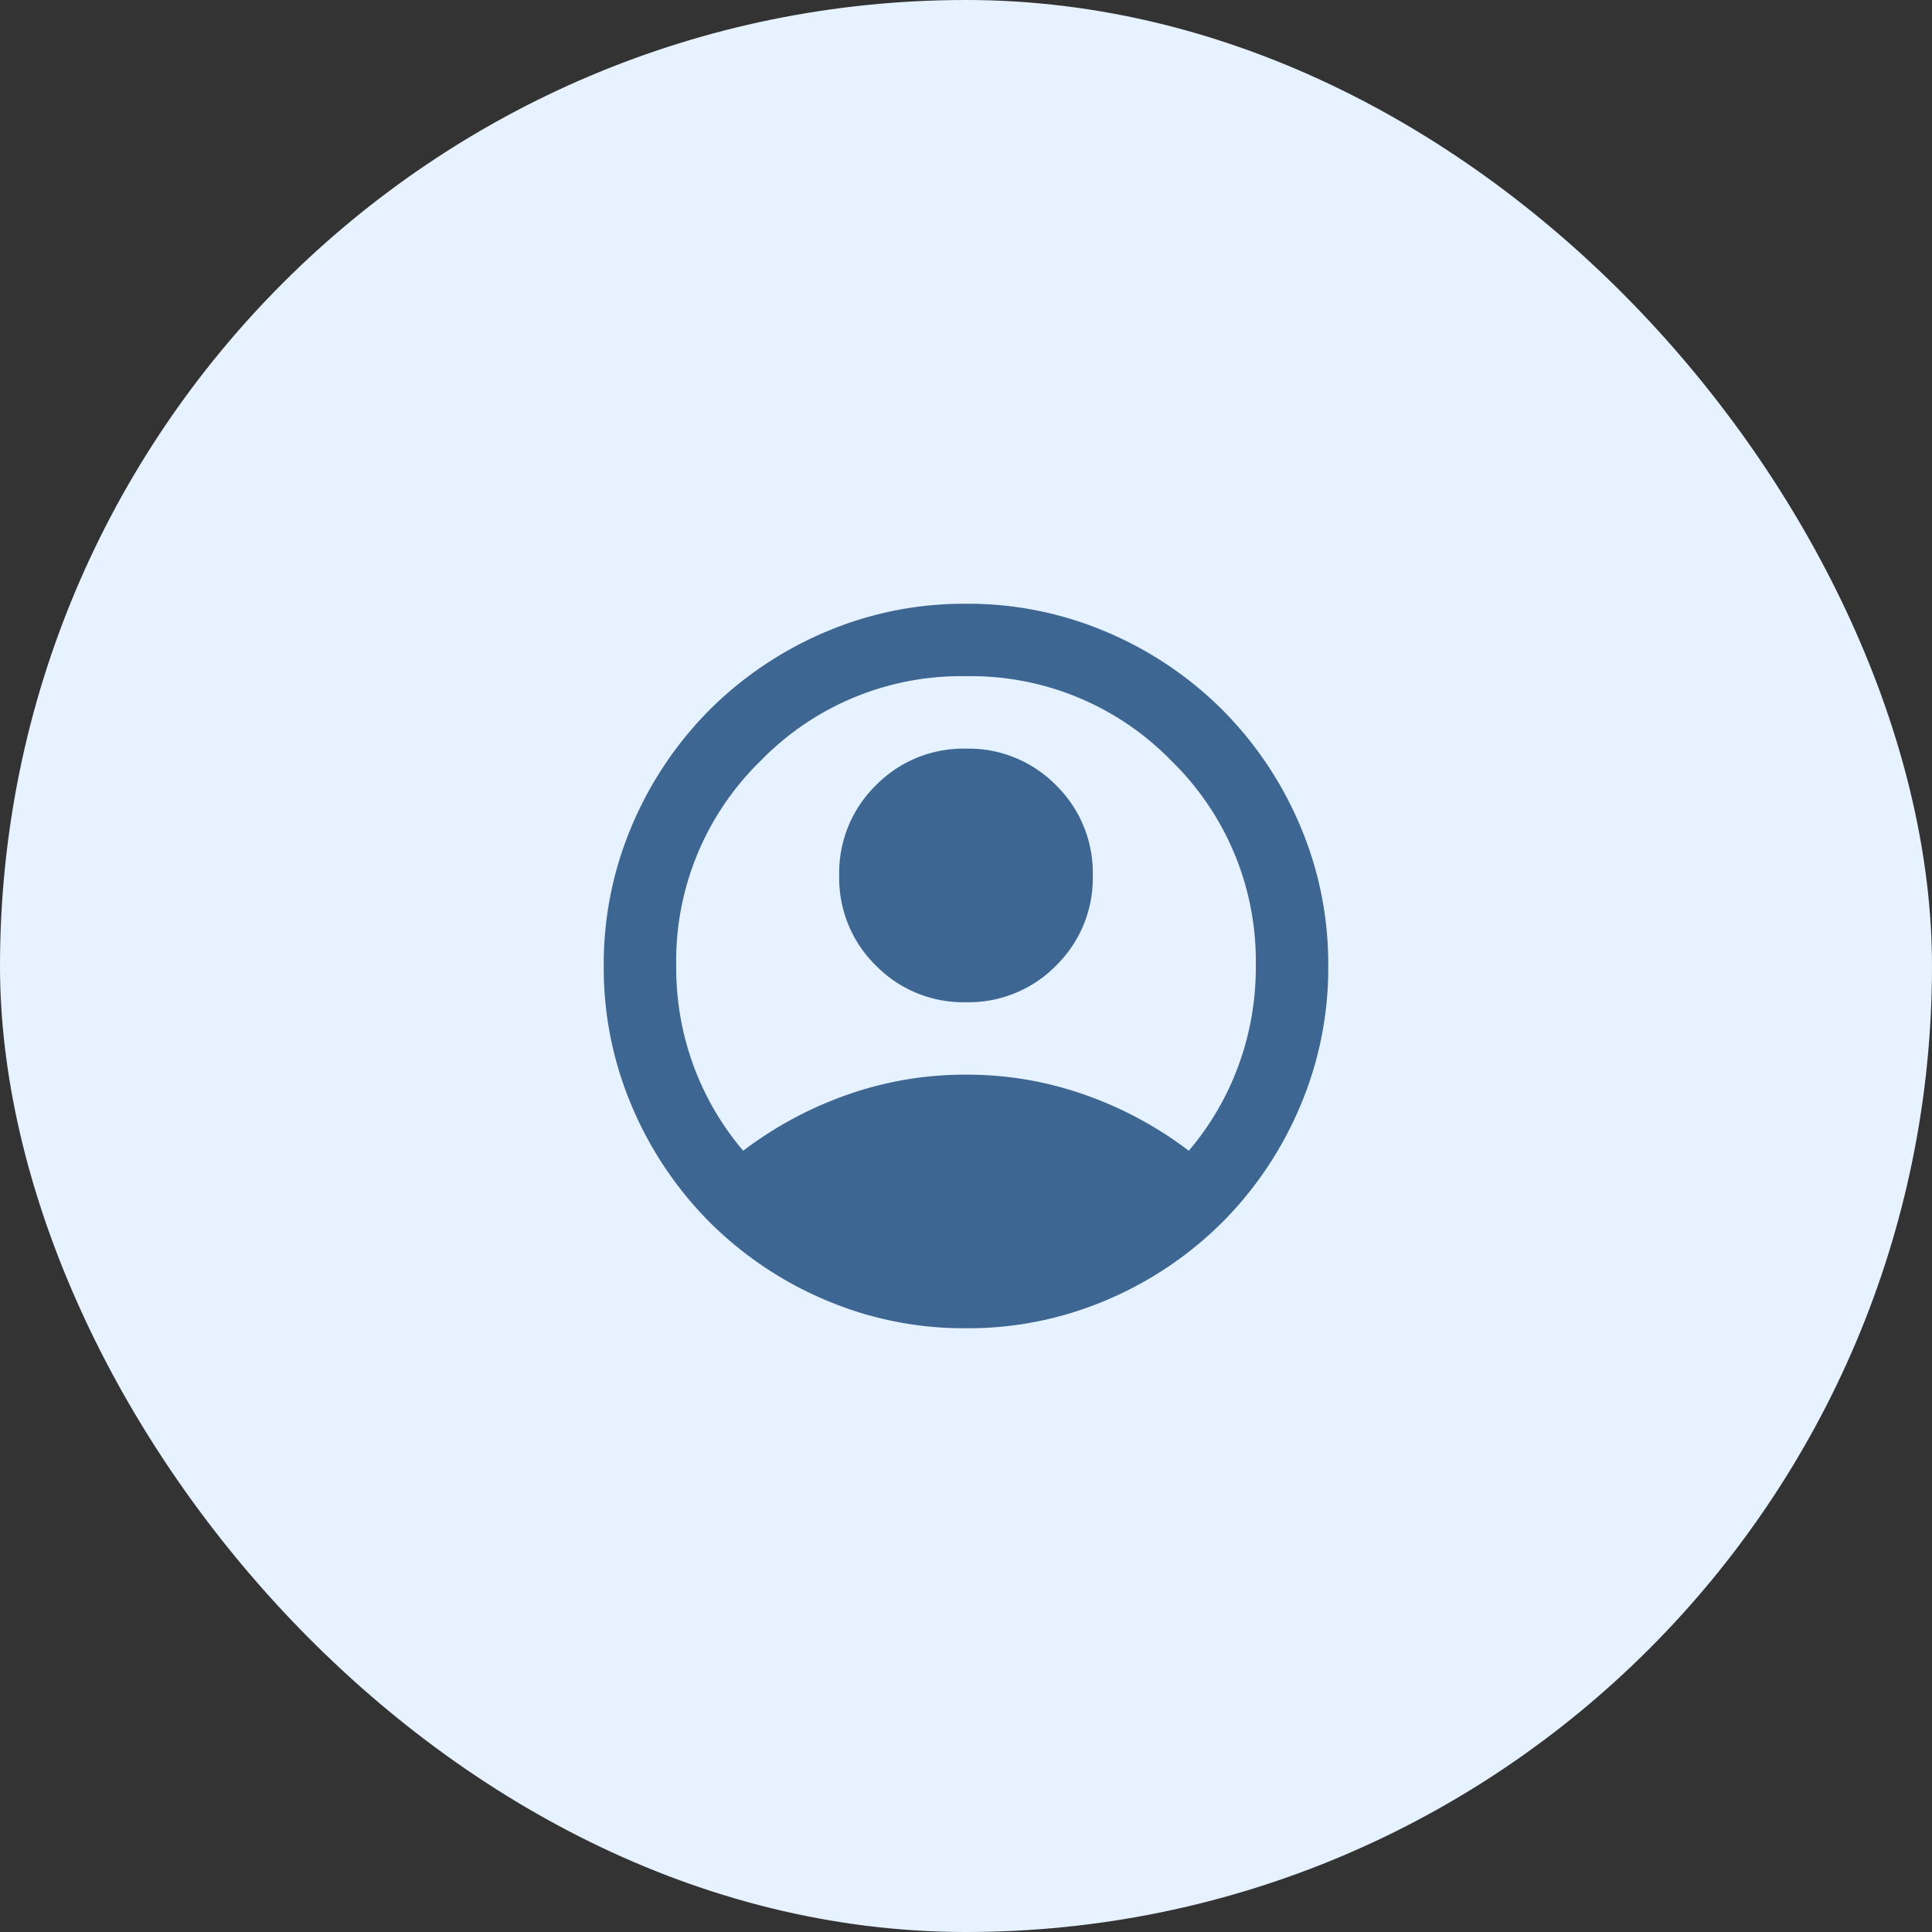 <svg xmlns="http://www.w3.org/2000/svg" width="48" height="48" viewBox="0 0 48 48"><rect x="0" y="0" width="48" height="48" fill="#333333" stroke="none"/><g id="Group_38606" data-name="Group 38606" transform="translate(-305 -3044)"><rect id="Rectangle_4067" width="48" height="48" fill="#e6f2ff" data-name="Rectangle 4067" rx="24" transform="translate(305 3044)"/><path id="account_circle_FILL1_wght400_GRAD0_opsz24_1_" fill="#3d6693" d="M83.465-866.41a9.39 9.39 0 0 1 2.565-1.384A8.763 8.763 0 0 1 89-868.3a8.763 8.763 0 0 1 2.97.506 9.39 9.39 0 0 1 2.565 1.384 6.958 6.958 0 0 0 1.226-2.093A7.054 7.054 0 0 0 96.2-871a6.941 6.941 0 0 0-2.1-5.1 6.941 6.941 0 0 0-5.1-2.1 6.941 6.941 0 0 0-5.1 2.1 6.941 6.941 0 0 0-2.1 5.1 7.054 7.054 0 0 0 .439 2.5 6.958 6.958 0 0 0 1.226 2.09ZM89-870.1a3.043 3.043 0 0 1-2.239-.911 3.043 3.043 0 0 1-.911-2.239 3.043 3.043 0 0 1 .911-2.239A3.043 3.043 0 0 1 89-876.4a3.043 3.043 0 0 1 2.239.911 3.043 3.043 0 0 1 .911 2.239 3.043 3.043 0 0 1-.911 2.239A3.043 3.043 0 0 1 89-870.1Zm0 8.1a8.763 8.763 0 0 1-3.51-.709 9.087 9.087 0 0 1-2.857-1.924 9.089 9.089 0 0 1-1.924-2.858A8.764 8.764 0 0 1 80-871a8.764 8.764 0 0 1 .709-3.51 9.088 9.088 0 0 1 1.924-2.857 9.087 9.087 0 0 1 2.857-1.924A8.764 8.764 0 0 1 89-880a8.764 8.764 0 0 1 3.51.709 9.087 9.087 0 0 1 2.857 1.924 9.088 9.088 0 0 1 1.924 2.857A8.764 8.764 0 0 1 98-871a8.763 8.763 0 0 1-.709 3.51 9.088 9.088 0 0 1-1.924 2.858 9.087 9.087 0 0 1-2.857 1.924A8.763 8.763 0 0 1 89-862Z" data-name="account_circle_FILL1_wght400_GRAD0_opsz24 (1)" transform="translate(240 3939)"/></g></svg>